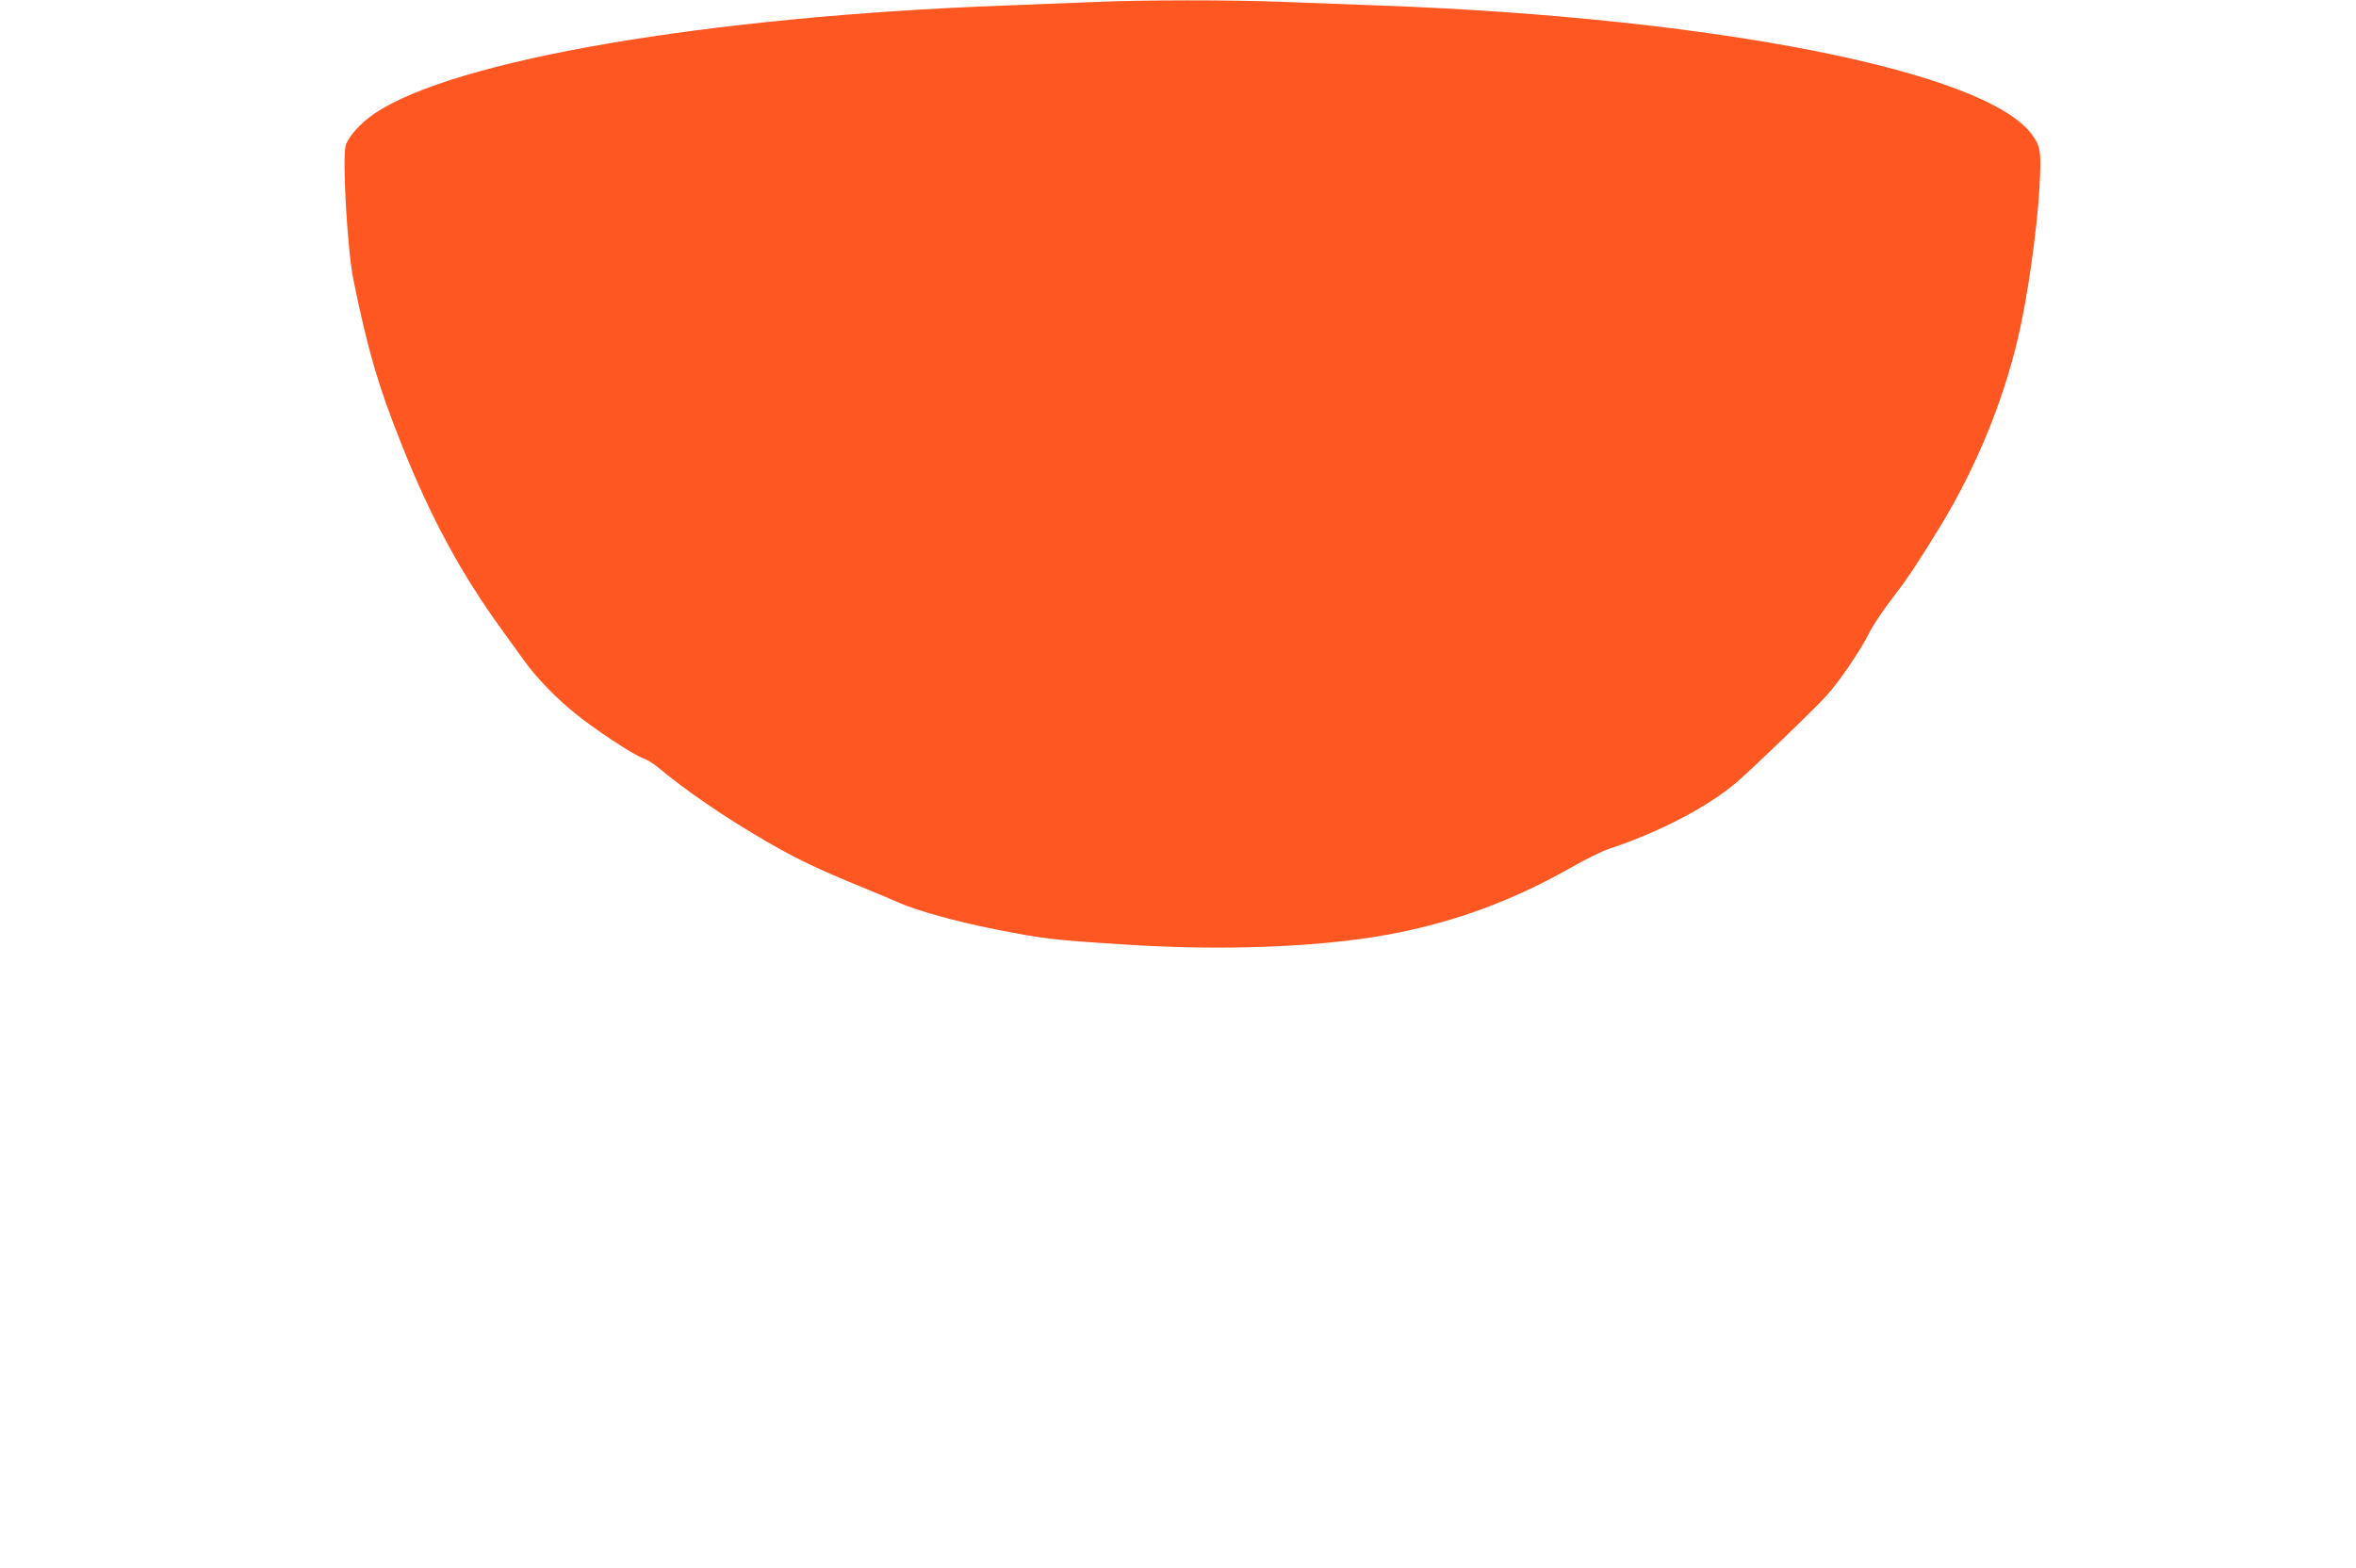 <?xml version="1.0" standalone="no"?>
<!DOCTYPE svg PUBLIC "-//W3C//DTD SVG 20010904//EN"
 "http://www.w3.org/TR/2001/REC-SVG-20010904/DTD/svg10.dtd">
<svg version="1.0" xmlns="http://www.w3.org/2000/svg"
 width="1280pt" height="852pt" viewBox="0 0 1280 852"
 preserveAspectRatio="xMidYMid meet">
<g transform="translate(0,852) scale(0.1,-0.1)"
fill="#ff5722" stroke="none">
<path d="M5945 8509 c-93 -4 -312 -12 -485 -19 -1620 -60 -2997 -296 -3427
-588 -73 -50 -138 -121 -154 -170 -21 -62 8 -570 41 -732 78 -382 134 -575
261 -893 159 -400 324 -703 544 -1007 38 -52 93 -129 123 -170 65 -91 170
-200 275 -285 102 -84 322 -229 369 -244 21 -7 57 -29 80 -48 154 -129 366
-274 597 -408 157 -91 285 -152 506 -242 88 -36 183 -76 212 -89 94 -42 315
-103 518 -143 264 -52 314 -58 690 -82 454 -31 918 -21 1280 27 419 55 795
182 1160 390 77 44 172 91 210 103 265 88 530 225 686 357 77 65 430 404 492
474 71 78 185 246 234 344 19 39 77 125 128 191 81 105 137 190 260 391 190
313 338 672 419 1019 51 214 103 585 116 811 11 200 7 228 -40 292 -249 344
-1715 635 -3540 702 -162 6 -403 15 -535 20 -269 11 -762 11 -1020 -1z"/>
</g>
</svg>
